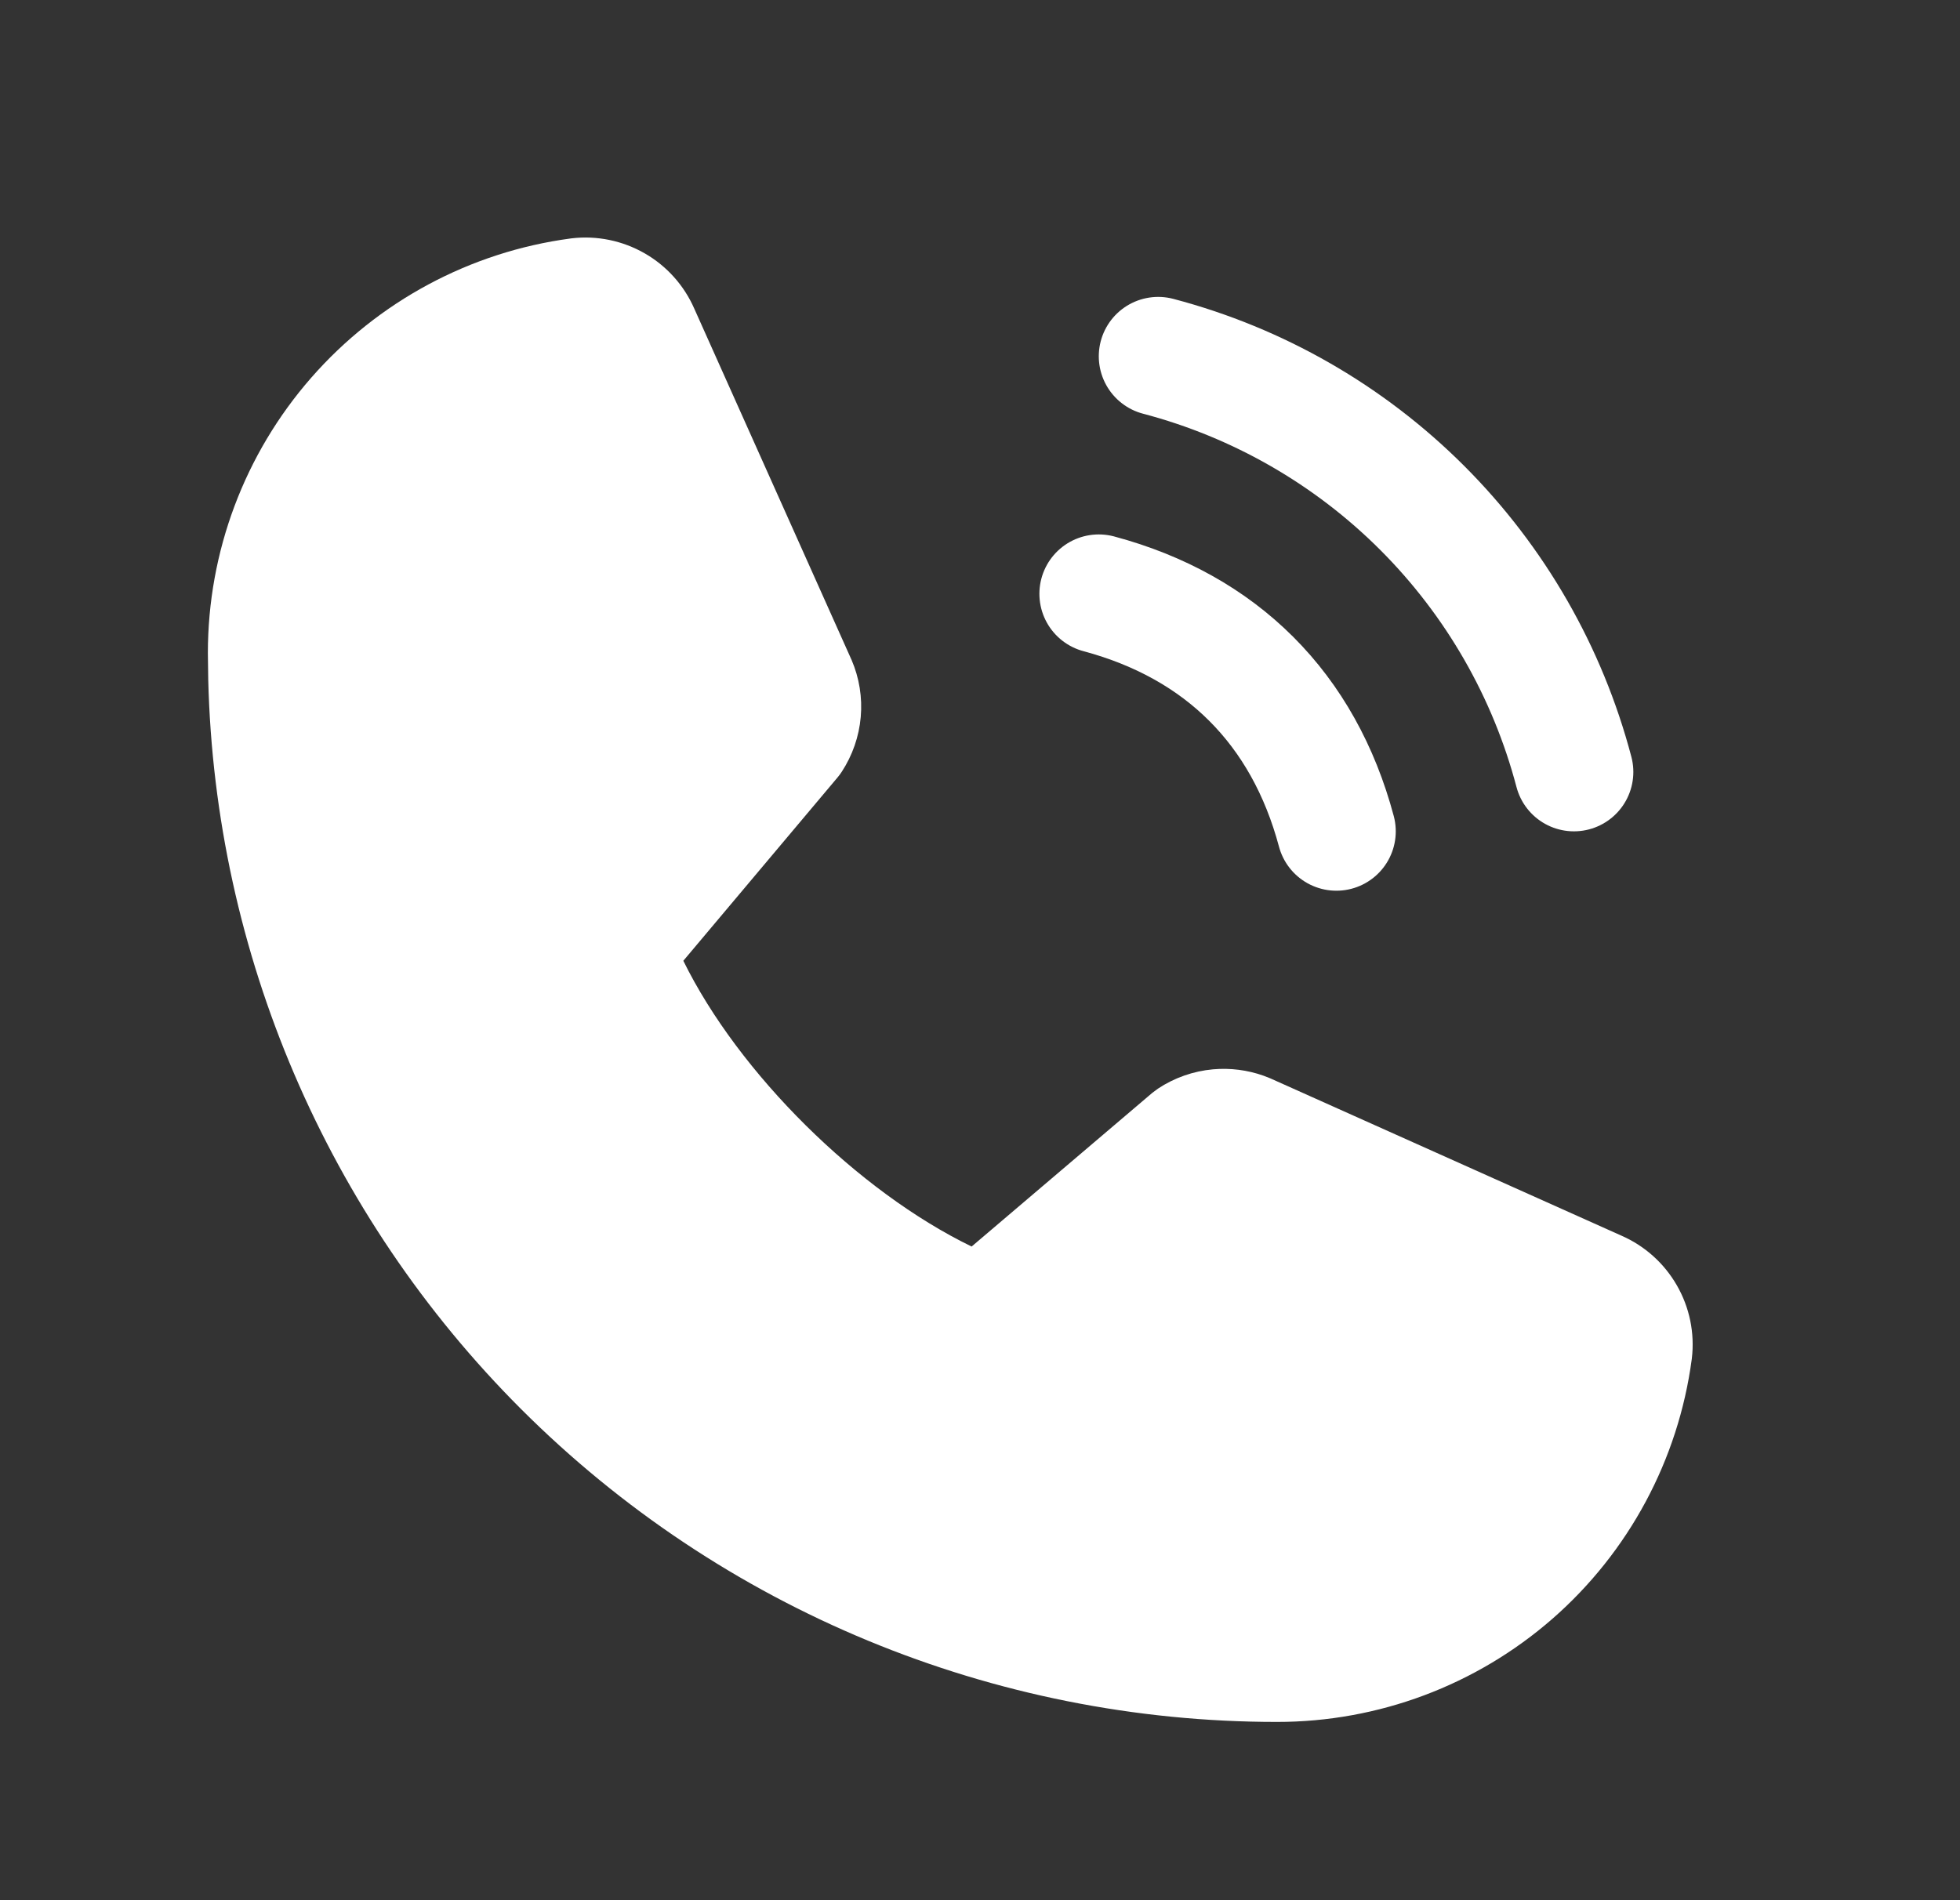 <svg width="33" height="32" viewBox="0 0 33 32" fill="none" xmlns="http://www.w3.org/2000/svg">
<rect x="0" y="0" width="33" height="32" fill="#333333" stroke="none"/>
<g clip-path="url(#clip0_2647_3818)">
<path d="M19.5 6C21.182 6.443 22.716 7.324 23.946 8.554C25.176 9.784 26.057 11.318 26.5 13" stroke="white" stroke-width="2" stroke-linecap="round" stroke-linejoin="round"/>
<path d="M18.5 10C20.565 10.553 21.948 11.935 22.5 14" stroke="white" stroke-width="2" stroke-linecap="round" stroke-linejoin="round"/>
<path d="M9.622 4.014C10.051 3.963 10.485 4.053 10.859 4.269C11.228 4.482 11.519 4.808 11.69 5.199L14.331 11.099L14.338 11.114C14.468 11.417 14.521 11.747 14.492 12.075C14.463 12.404 14.353 12.72 14.173 12.996C14.151 13.03 14.127 13.062 14.102 13.092L11.505 16.18C12.44 18.081 14.447 20.064 16.359 20.992L19.4 18.405L19.495 18.334C19.772 18.15 20.091 18.038 20.422 18.008C20.712 17.982 21.003 18.019 21.276 18.116L21.393 18.162L21.406 18.168L27.302 20.81C27.692 20.981 28.017 21.272 28.23 21.641C28.447 22.015 28.536 22.449 28.485 22.878L28.483 22.893C28.257 24.584 27.424 26.136 26.14 27.259C24.855 28.382 23.206 28.999 21.5 28.998C16.726 28.998 12.148 27.103 8.772 23.728C5.502 20.458 3.62 16.058 3.506 11.447L3.5 10.999C3.499 9.293 4.117 7.645 5.24 6.361C6.364 5.076 7.916 4.242 9.607 4.016L9.622 4.014Z" fill="white"/>
</g>
<defs>
<clipPath id="clip0_2647_3818">
<rect width="32" height="32" fill="white" transform="translate(0.5)"/>
</clipPath>
</defs>
</svg>
